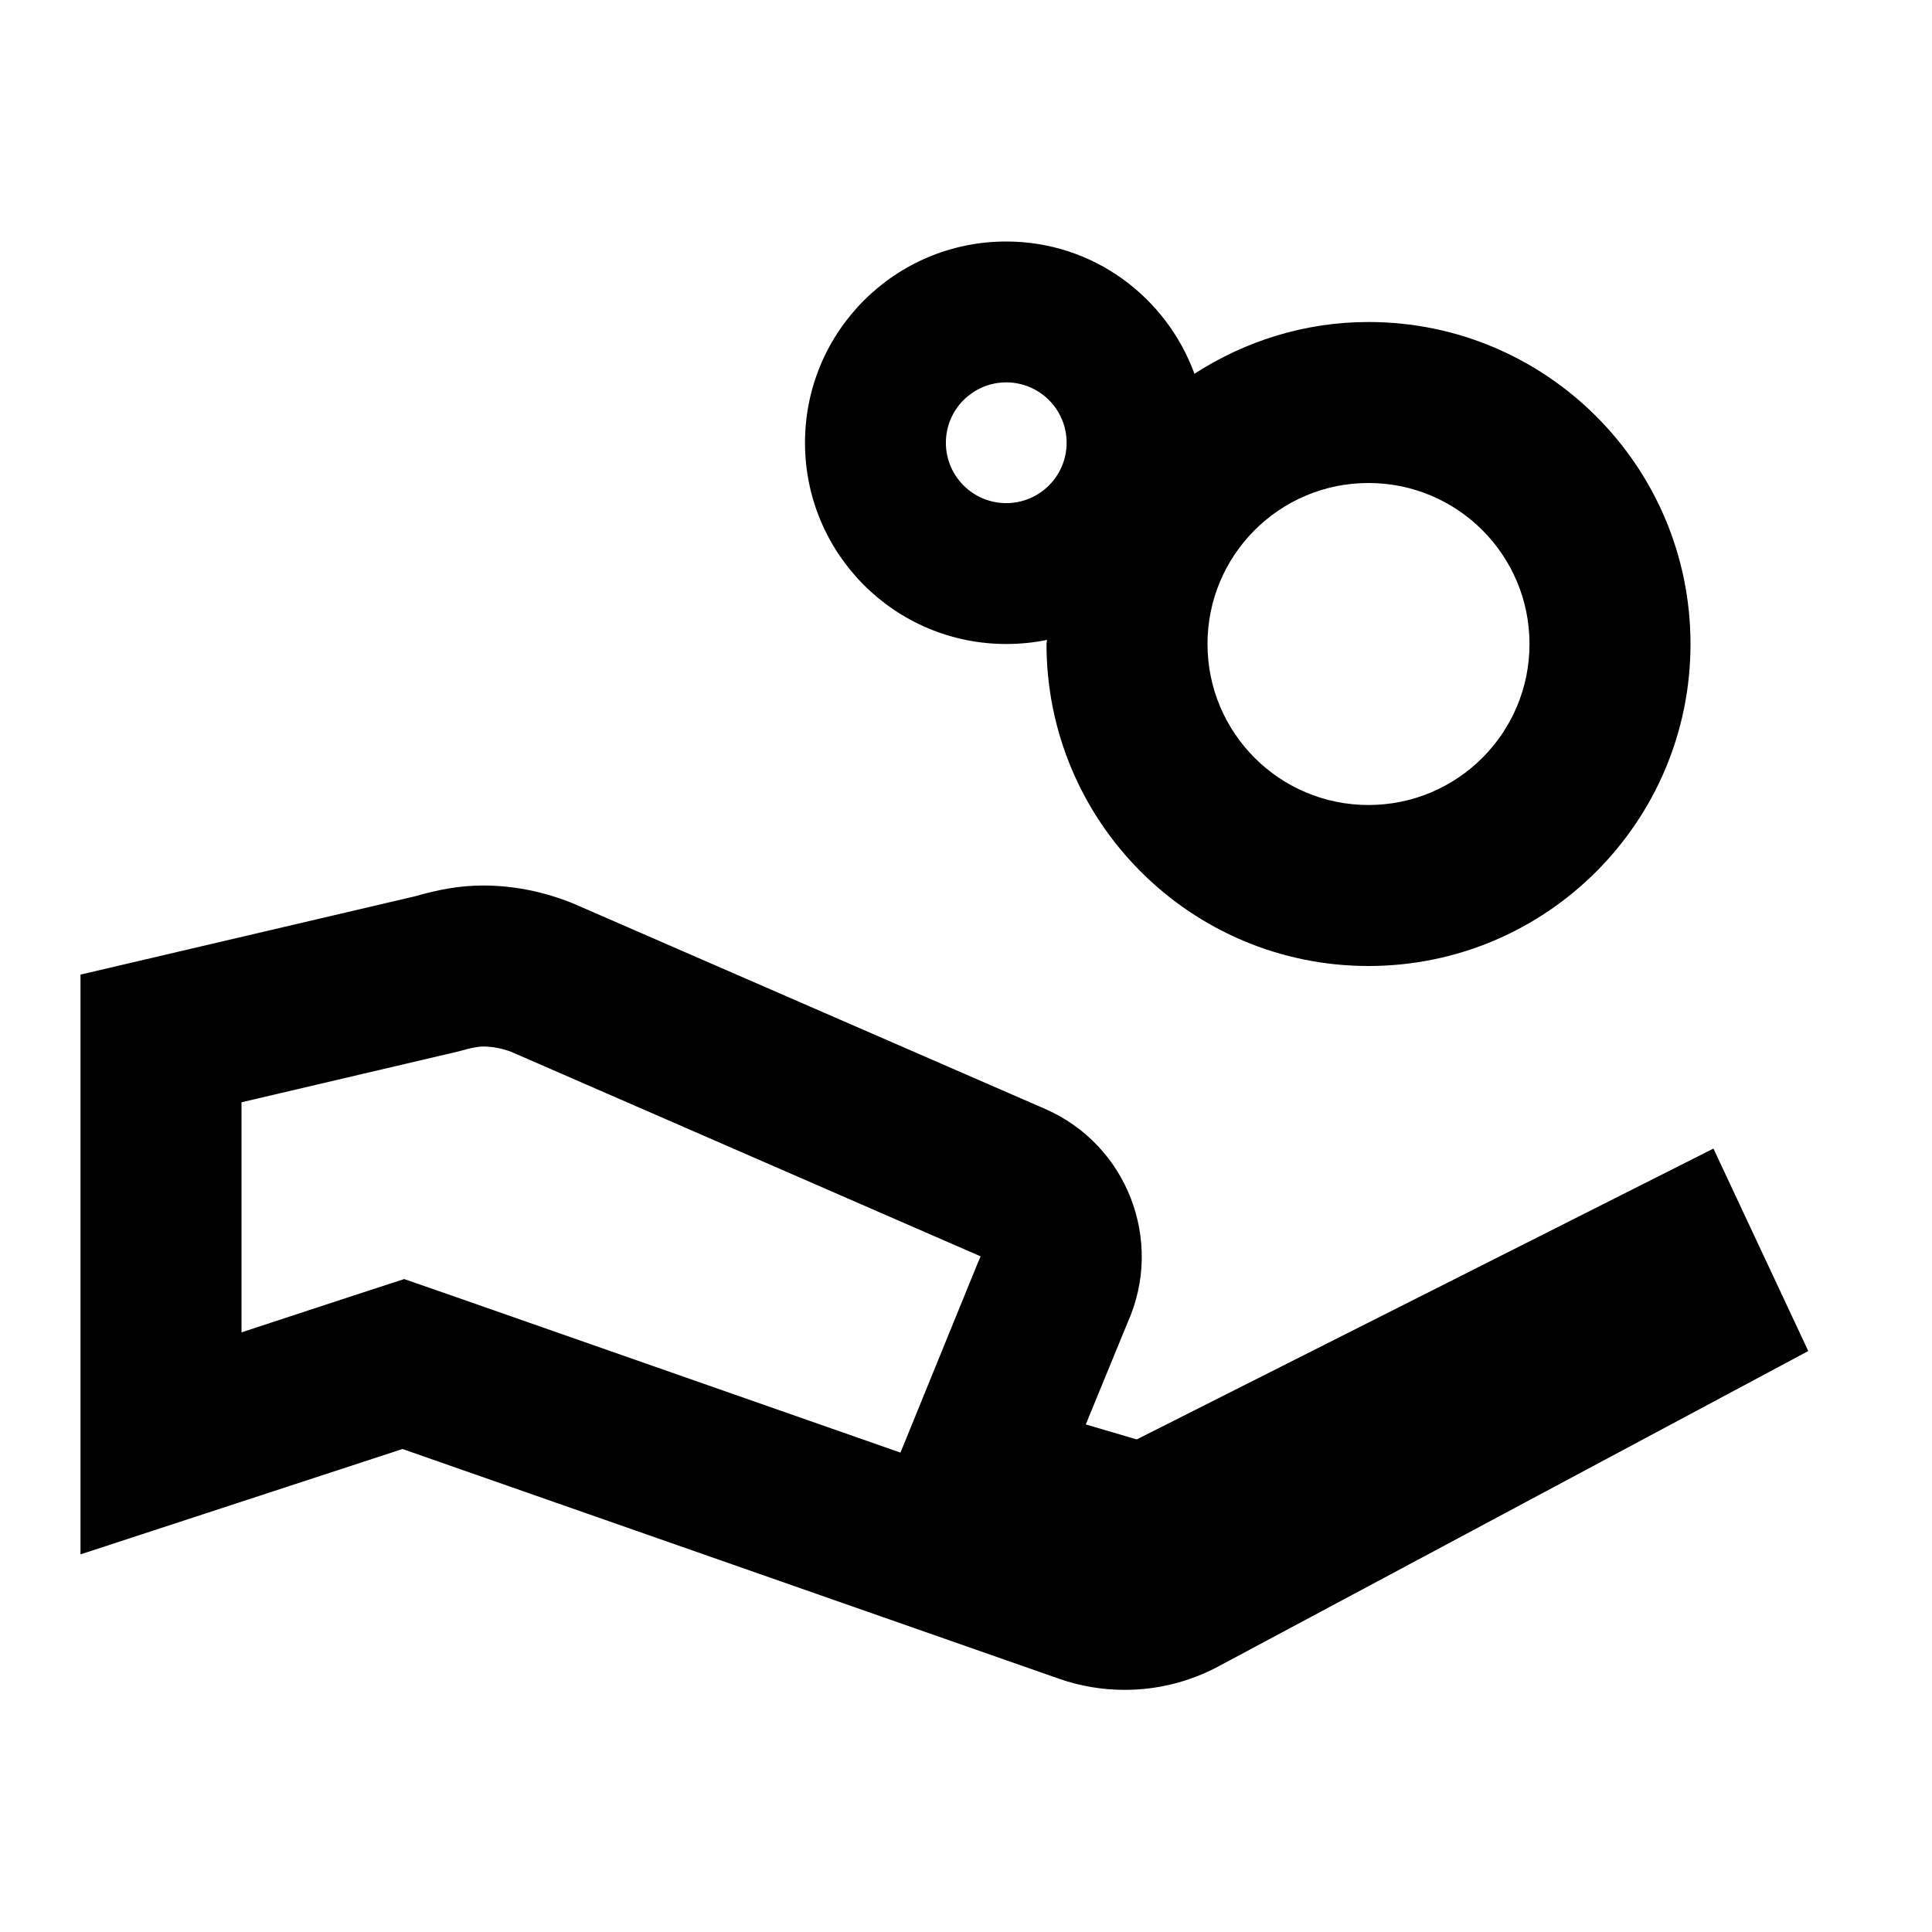 <?xml version="1.0" encoding="UTF-8"?>
<svg xmlns="http://www.w3.org/2000/svg" fill="#000000" viewBox="0 0 24 24" width="24px" height="24px">
  <path d="M 12.5 3 C 11.119 3 10 4.119 10 5.5 C 10 6.881 11.119 8 12.5 8 C 12.673 8 12.843 7.983 13.006 7.949 C 13.006 7.967 13 7.983 13 8 C 13 10.209 14.791 12 17 12 C 19.209 12 21 10.209 21 8 C 21 5.791 19.209 4 17 4 C 16.202 4 15.462 4.24 14.838 4.643 C 14.487 3.686 13.578 3 12.5 3 z M 12.5 4.75 C 12.914 4.75 13.25 5.086 13.25 5.5 C 13.25 5.914 12.914 6.25 12.5 6.25 C 12.086 6.25 11.75 5.914 11.75 5.5 C 11.75 5.086 12.086 4.75 12.5 4.75 z M 17 6 C 18.105 6 19 6.895 19 8 C 19 9.105 18.105 10 17 10 C 15.895 10 15 9.105 15 8 C 15 6.895 15.895 6 17 6 z M 6 11 C 5.709 11 5.434 11.054 5.168 11.131 L 1 12.107 L 1 19.309 L 5 18 L 13.156 20.854 C 13.421 20.947 13.697 20.992 13.971 20.992 C 14.373 20.992 14.773 20.895 15.135 20.701 L 22.463 16.783 L 21.285 14.268 L 14.121 17.881 L 13.488 17.695 L 14.008 16.428 C 14.463 15.413 14.002 14.22 12.982 13.775 L 7.115 11.221 C 6.769 11.082 6.395 11 6 11 z M 6 13 C 6.114 13 6.232 13.022 6.35 13.066 L 12.182 15.607 L 12.168 15.639 L 12.154 15.67 L 11.637 16.938 L 11.186 18.045 L 5.66 16.111 L 5.021 15.889 L 4.379 16.098 L 3 16.551 L 3 13.693 L 5.623 13.078 L 5.676 13.066 L 5.725 13.053 C 5.845 13.019 5.937 13 6 13 z"></path>
</svg>
